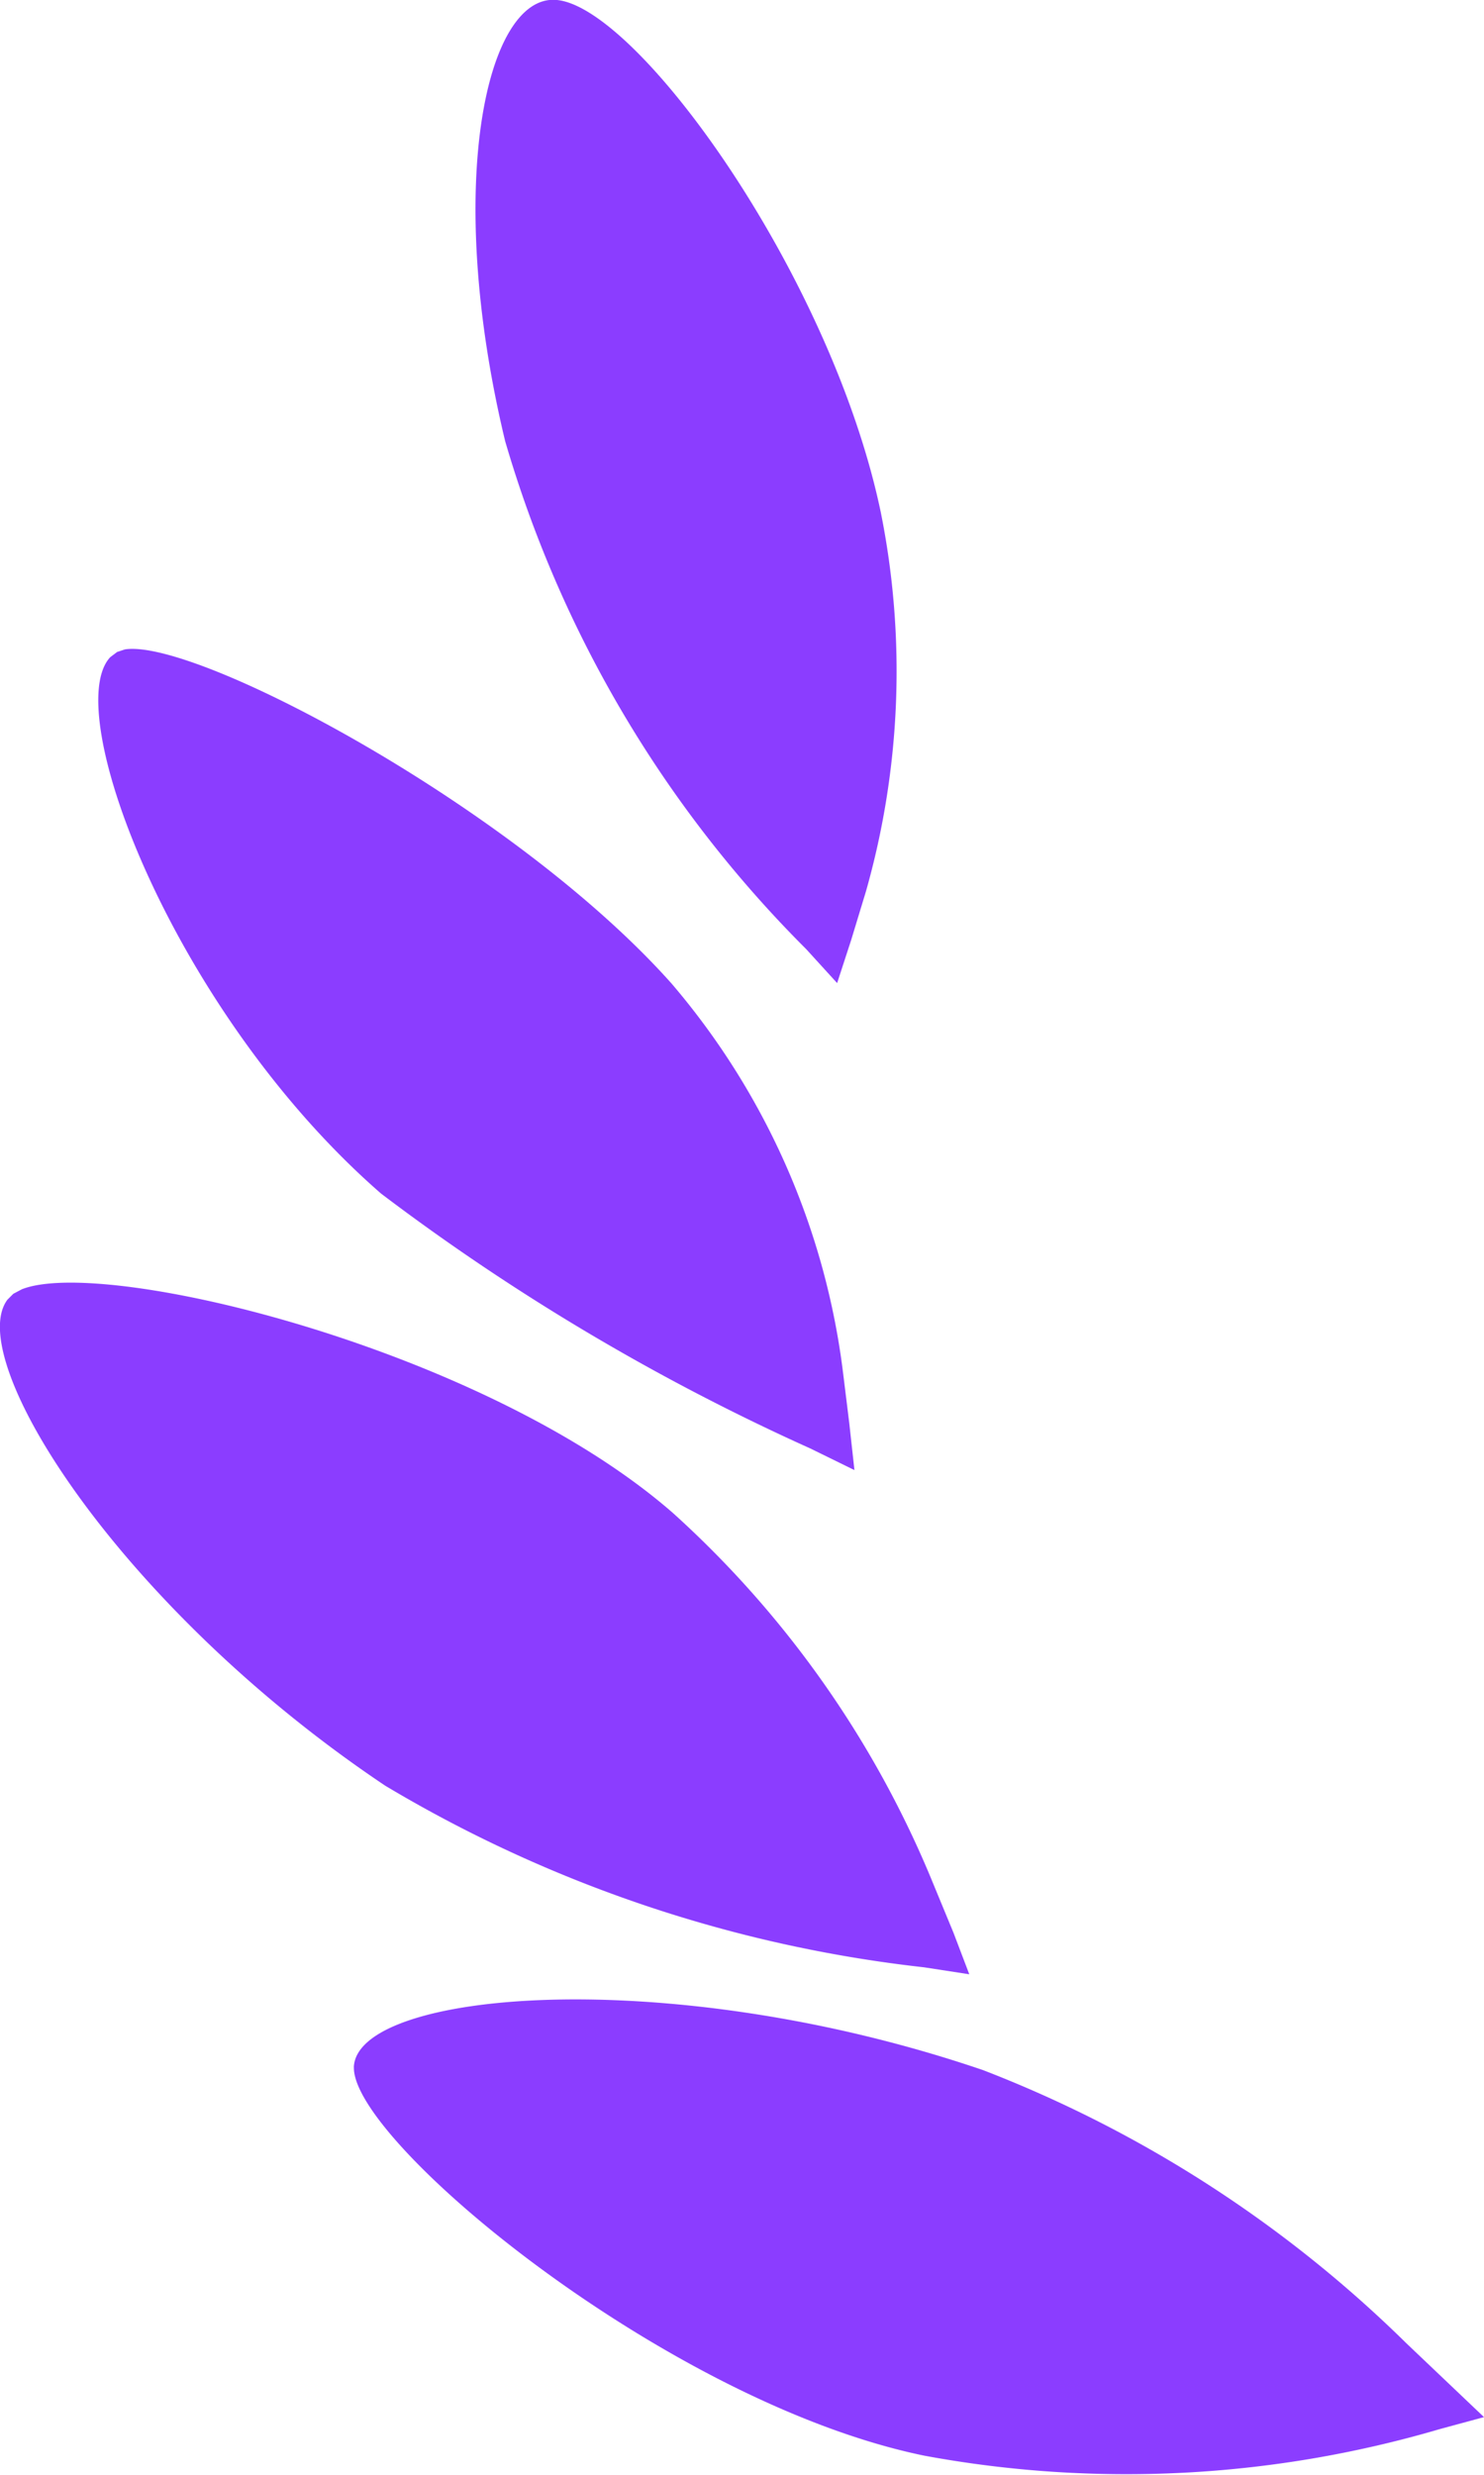 <svg xmlns="http://www.w3.org/2000/svg" width="24.786" height="41.309" viewBox="0 0 24.786 41.309">
  <path id="路径_158986" data-name="路径 158986" d="M210.885,35.114c.037-1.275,5.233-1.75,10.507.045a20.706,20.706,0,0,1,7.078,4.566l1.291,1.227-.738.2a18.57,18.57,0,0,1-8.609.444c-4.3-.884-9.559-5.247-9.528-6.483ZM205.2,22.2l.14-.074c1.384-.55,7.731.992,10.873,3.733a16.983,16.983,0,0,1,4.332,6.148l.355.859.264.694-.754-.116a22.387,22.387,0,0,1-9-3.031c-4.431-2.965-7.055-7.119-6.311-8.113l.1-.1h0Zm1.737-10.714.124-.041c1.192-.186,6.516,2.644,9.131,5.578a12.309,12.309,0,0,1,2.867,6.522l.1.81.087.789-.733-.359a37.152,37.152,0,0,1-7.173-4.256c-3.446-3-5.373-8.045-4.524-8.954l.118-.089Zm6.475-3.518c-1.027-4.276-.314-7.437.841-7.365,1.343.079,4.6,4.576,5.433,8.553a13.453,13.453,0,0,1-.246,6.322l-.248.816-.235.721-.516-.566a19.8,19.8,0,0,1-5.029-8.481Z" transform="translate(-204.975 -0.605)" fill="#8b3dff"/>
</svg>
